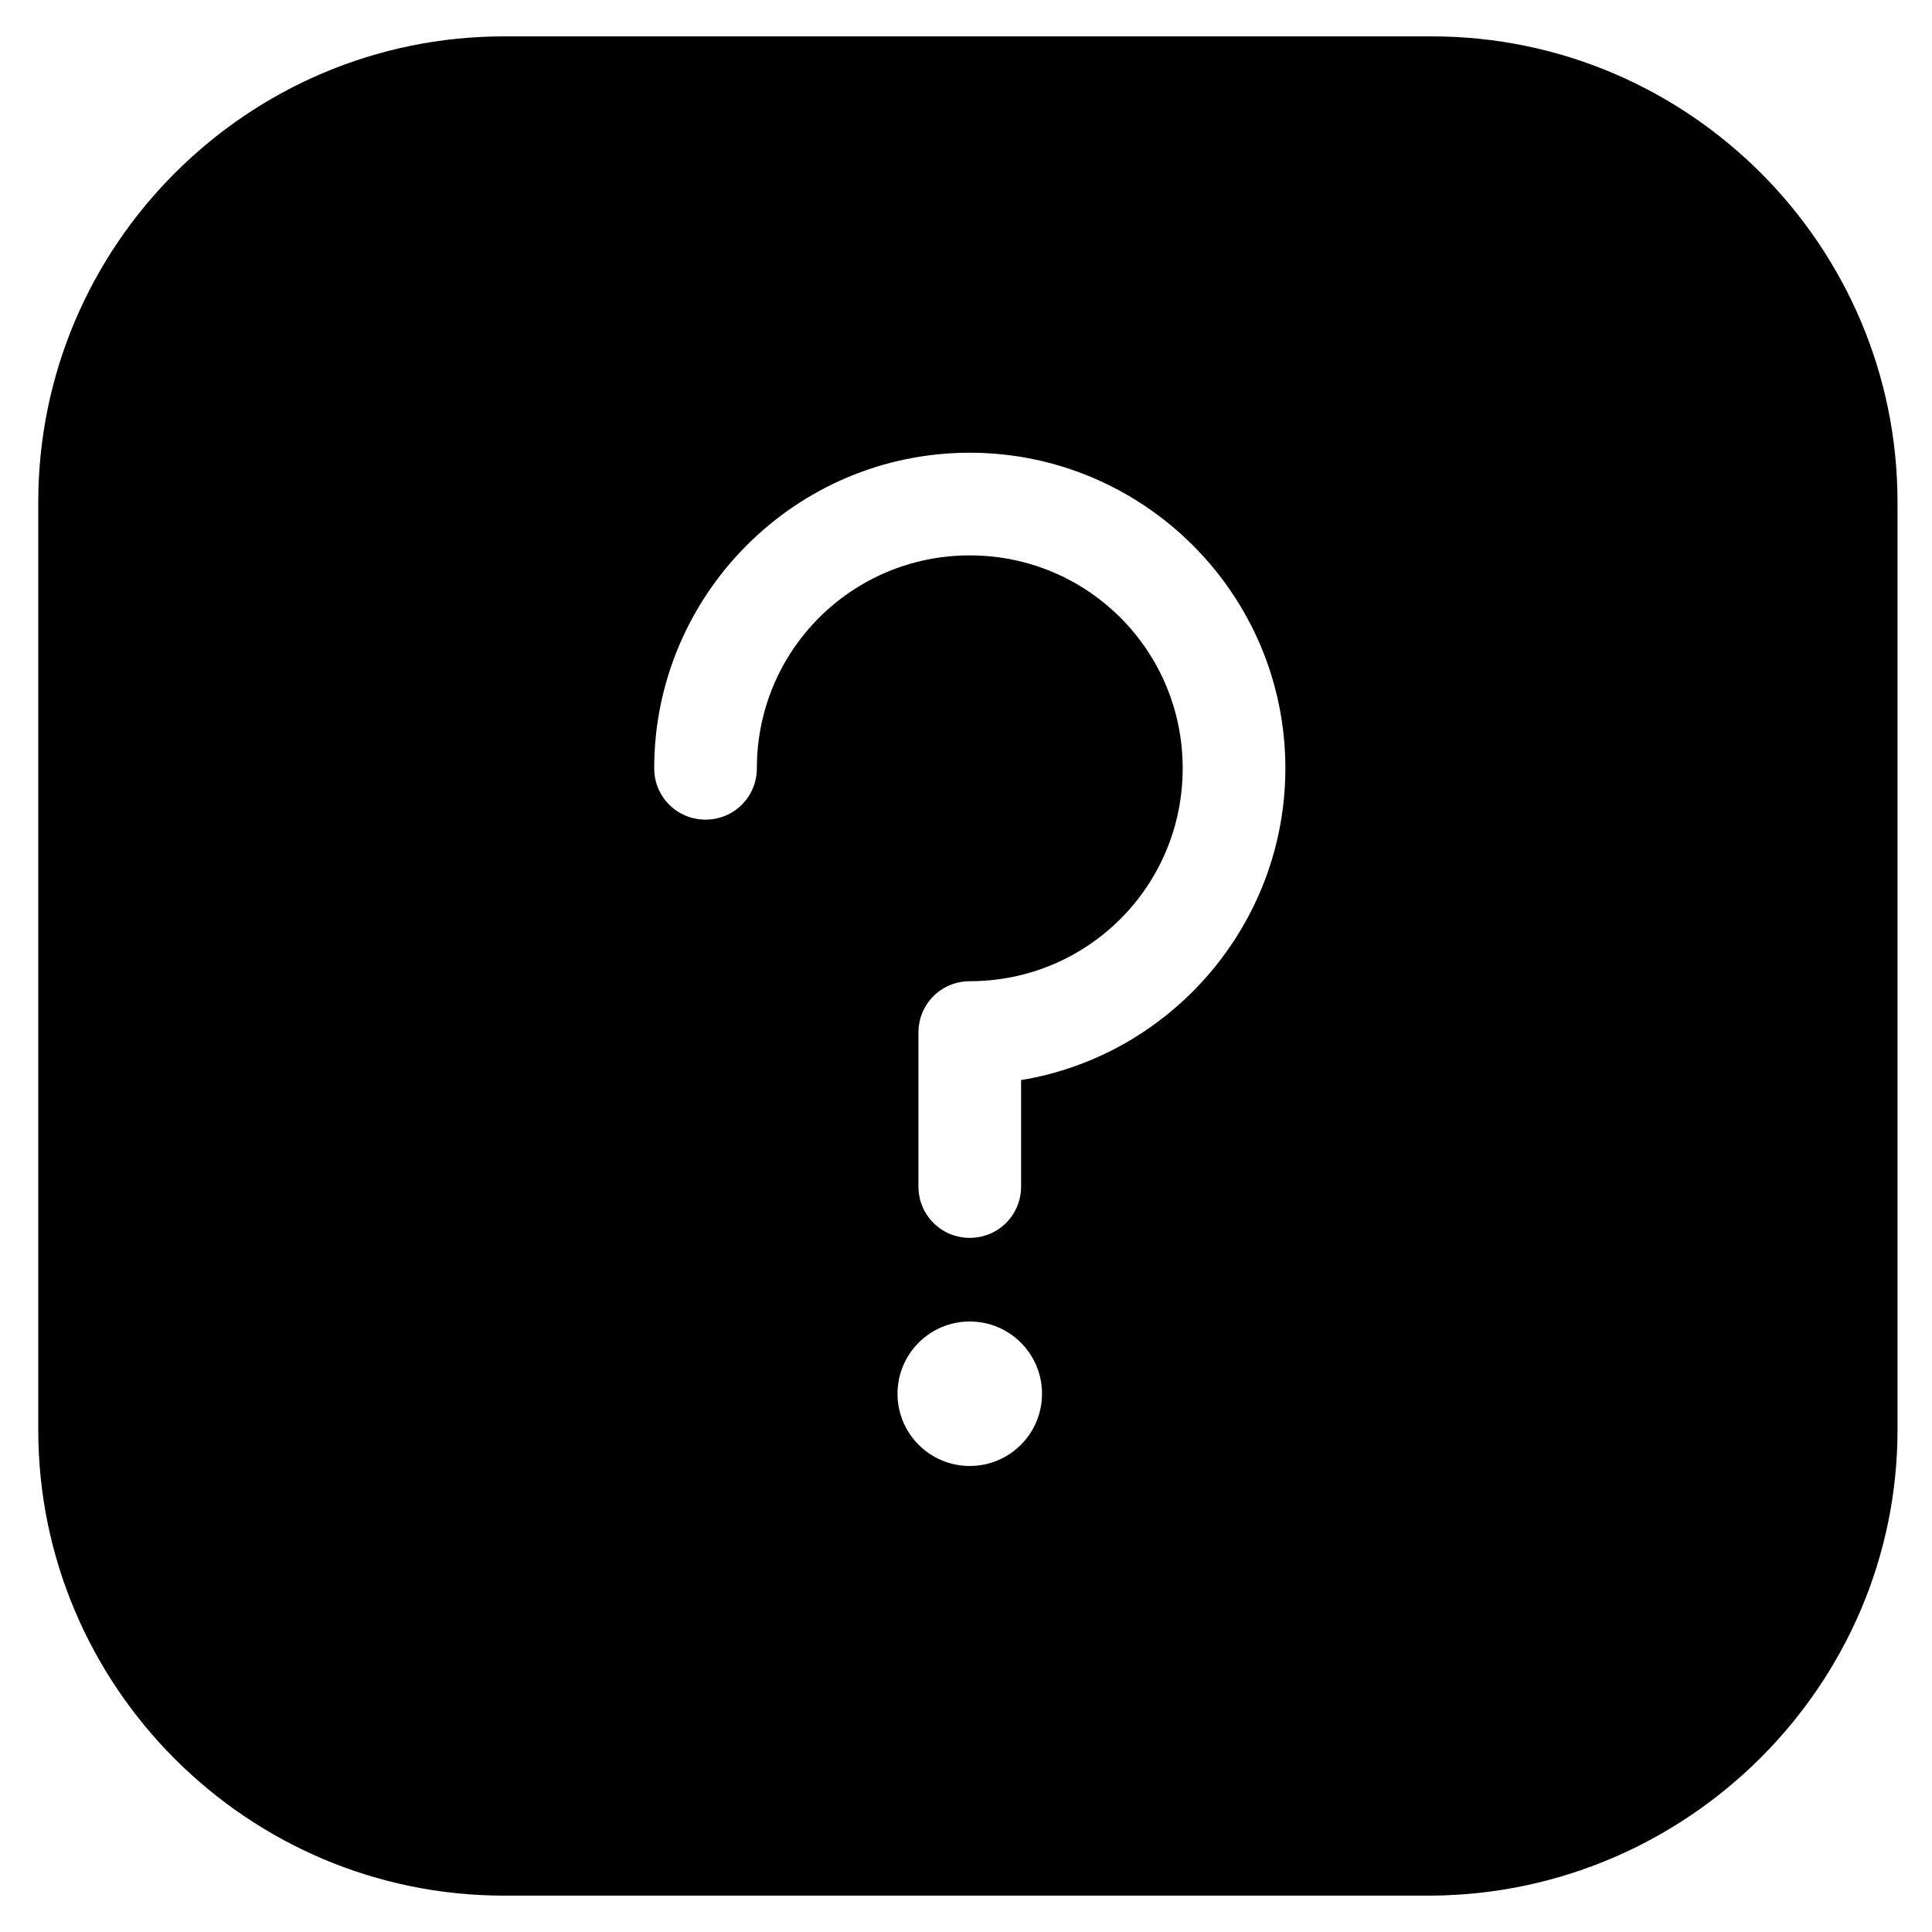 <?xml version="1.0" encoding="UTF-8"?>
<!-- Uploaded to: ICON Repo, www.svgrepo.com, Generator: ICON Repo Mixer Tools -->
<svg fill="#000000" width="800px" height="800px" version="1.1" viewBox="144 144 512 512" xmlns="http://www.w3.org/2000/svg">
 <path d="m523.43 153.64h-245.86c-68.016 0-123.43 55.418-123.43 123.43v245.86c0 68.016 55.418 123.43 123.43 123.43h245.86c68.012-0.504 123.43-55.926 123.43-123.43v-245.86c0-68.016-55.418-123.43-123.43-123.43zm-122.43 378.86c-10.578 0-19.145-8.566-19.145-19.145s8.566-19.145 19.145-19.145c10.578 0 19.145 8.566 19.145 19.145 0 10.582-8.566 19.145-19.145 19.145zm13.602-102.27v28.215c0 7.559-6.047 13.602-13.602 13.602-7.559 0-13.602-6.047-13.602-13.602v-40.809c0-7.559 6.047-13.602 13.602-13.602 31.234 0 56.426-25.191 56.426-56.426s-25.191-56.426-56.426-56.426c-31.234 0-56.426 25.191-56.426 56.426 0 7.559-6.047 13.602-13.602 13.602-7.559 0-13.602-6.047-13.602-13.602 0-45.848 37.281-83.633 83.633-83.633 45.848 0 83.633 37.281 83.633 83.633-0.008 41.309-30.234 76.07-70.035 82.621z"/>
</svg>